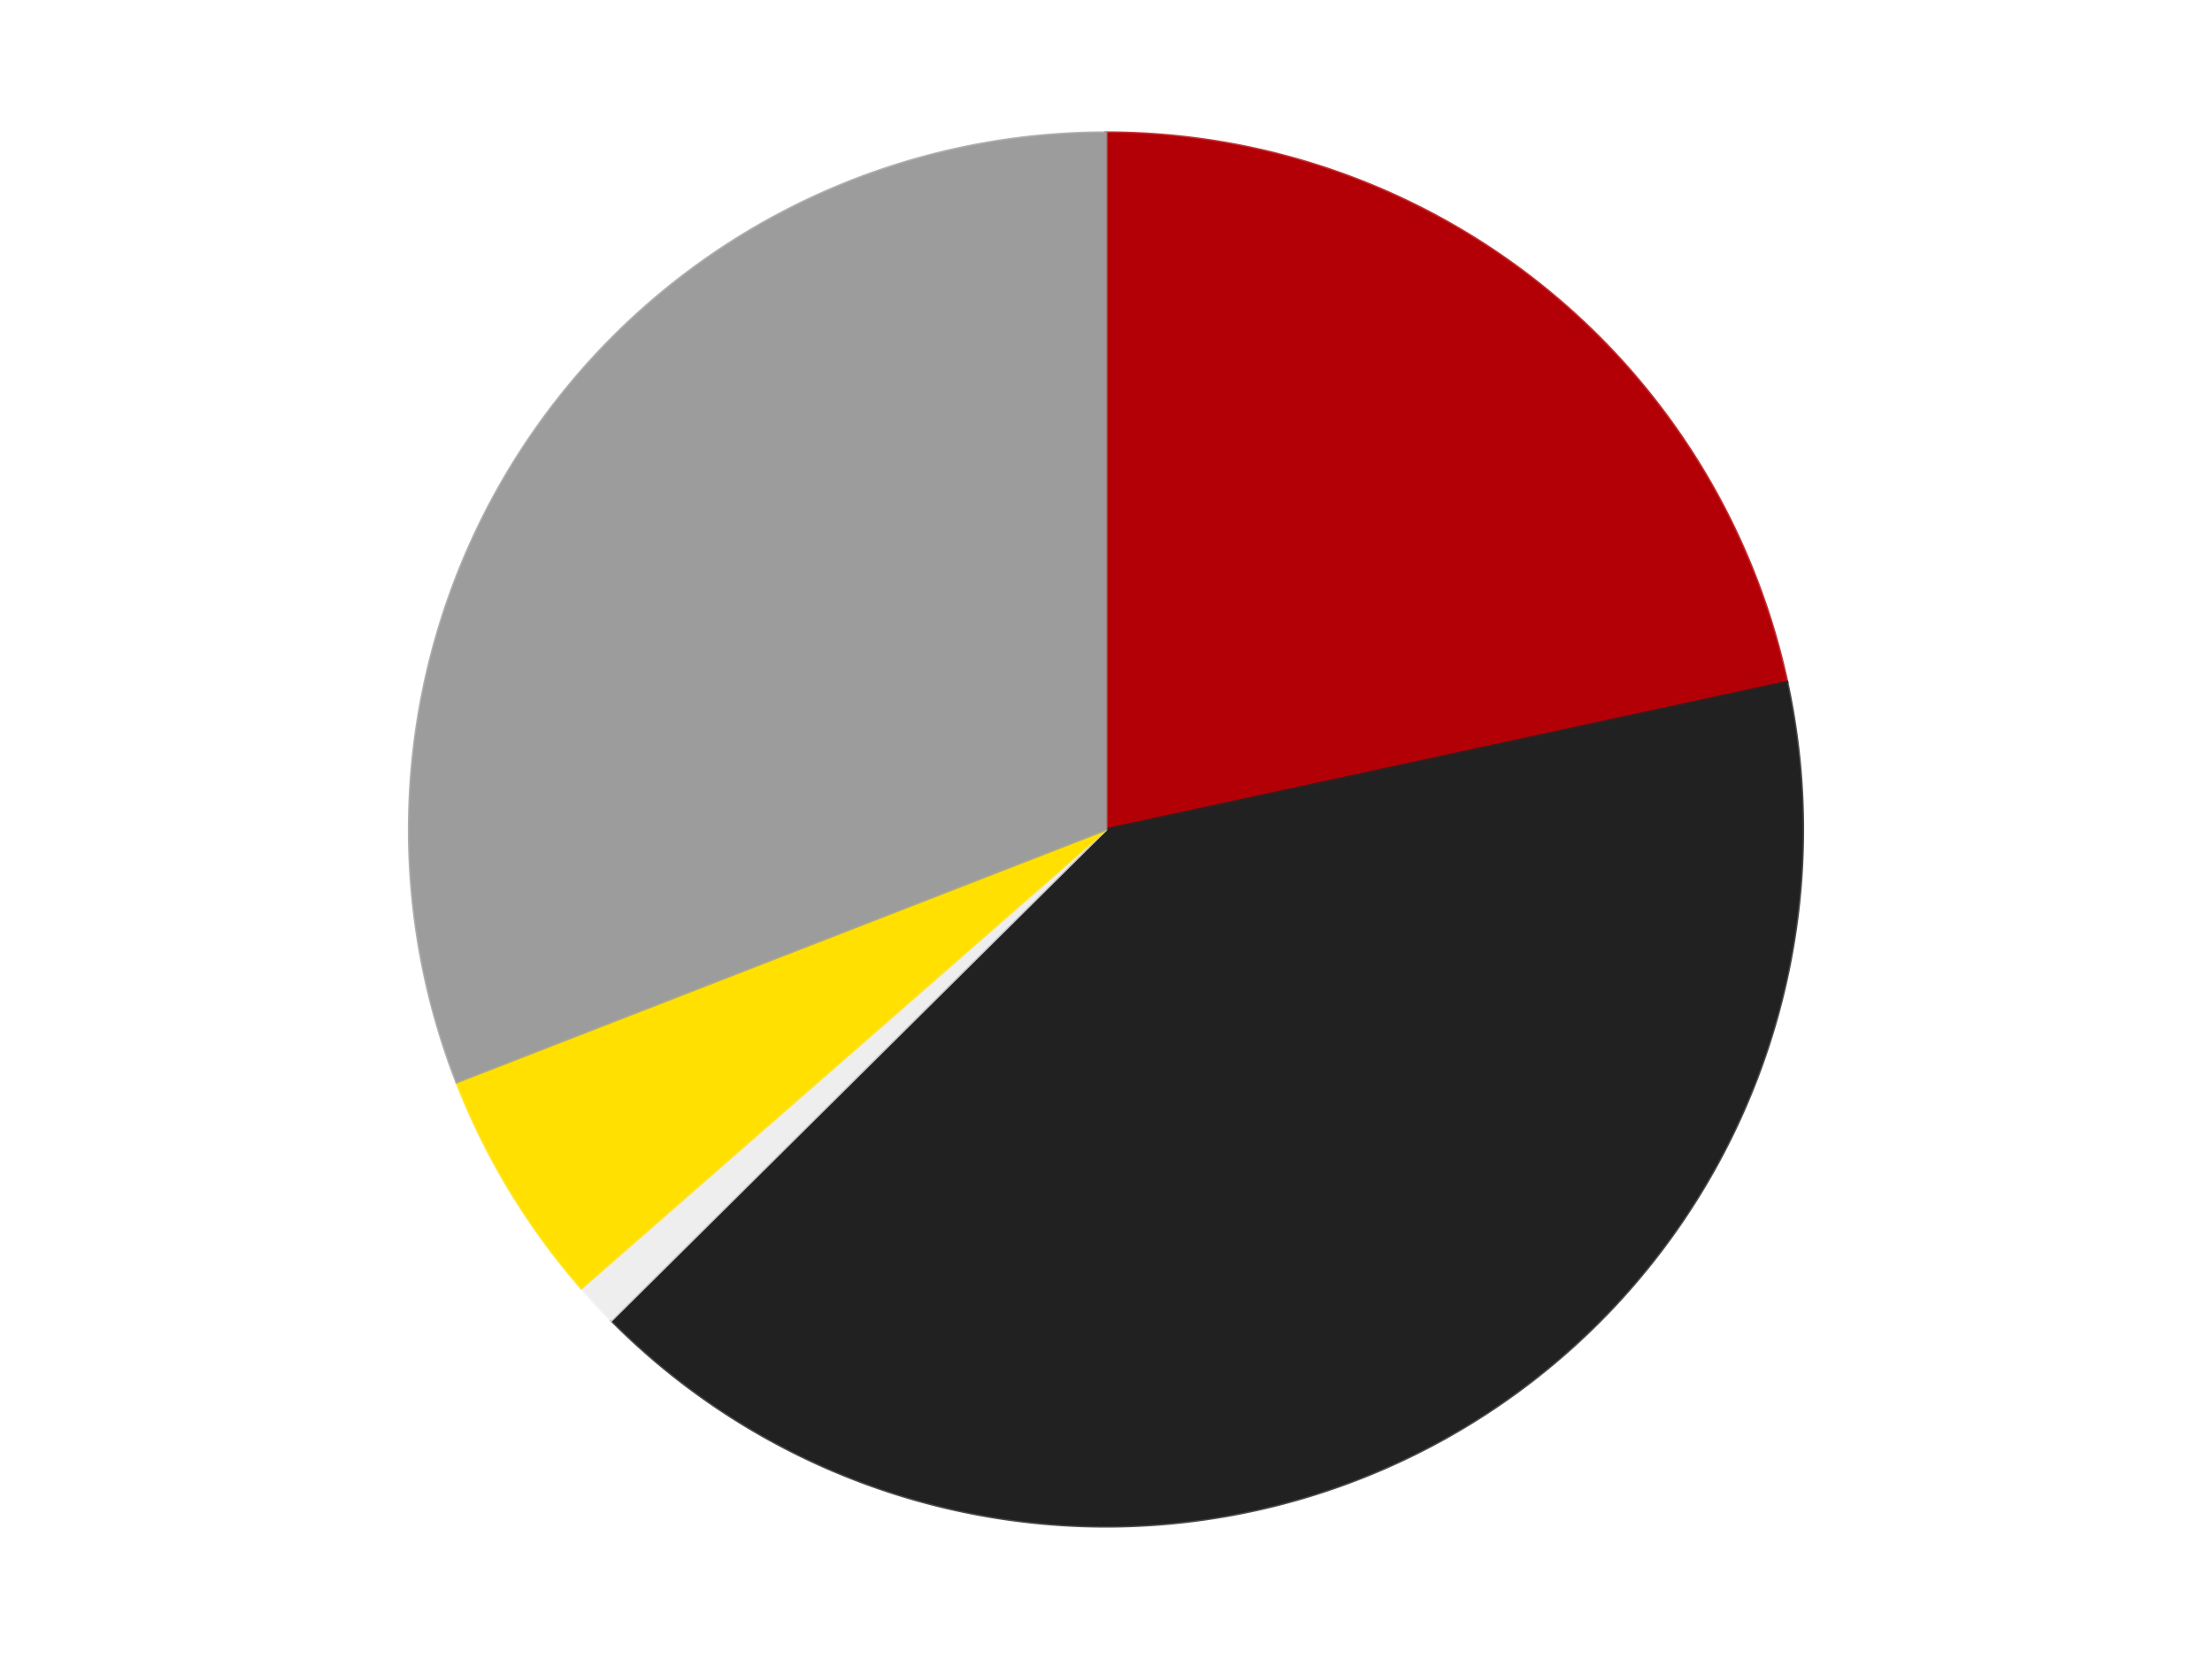 <?xml version='1.0' encoding='utf-8'?>
<svg xmlns="http://www.w3.org/2000/svg" xmlns:xlink="http://www.w3.org/1999/xlink" id="chart-53512de7-bb50-4a24-8037-2347faaad82a" class="pygal-chart" viewBox="0 0 800 600"><!--Generated with pygal 3.0.4 (lxml) ©Kozea 2012-2016 on 2024-07-06--><!--http://pygal.org--><!--http://github.com/Kozea/pygal--><defs><style type="text/css">#chart-53512de7-bb50-4a24-8037-2347faaad82a{-webkit-user-select:none;-webkit-font-smoothing:antialiased;font-family:Consolas,"Liberation Mono",Menlo,Courier,monospace}#chart-53512de7-bb50-4a24-8037-2347faaad82a .title{font-family:Consolas,"Liberation Mono",Menlo,Courier,monospace;font-size:16px}#chart-53512de7-bb50-4a24-8037-2347faaad82a .legends .legend text{font-family:Consolas,"Liberation Mono",Menlo,Courier,monospace;font-size:14px}#chart-53512de7-bb50-4a24-8037-2347faaad82a .axis text{font-family:Consolas,"Liberation Mono",Menlo,Courier,monospace;font-size:10px}#chart-53512de7-bb50-4a24-8037-2347faaad82a .axis text.major{font-family:Consolas,"Liberation Mono",Menlo,Courier,monospace;font-size:10px}#chart-53512de7-bb50-4a24-8037-2347faaad82a .text-overlay text.value{font-family:Consolas,"Liberation Mono",Menlo,Courier,monospace;font-size:16px}#chart-53512de7-bb50-4a24-8037-2347faaad82a .text-overlay text.label{font-family:Consolas,"Liberation Mono",Menlo,Courier,monospace;font-size:10px}#chart-53512de7-bb50-4a24-8037-2347faaad82a .tooltip{font-family:Consolas,"Liberation Mono",Menlo,Courier,monospace;font-size:14px}#chart-53512de7-bb50-4a24-8037-2347faaad82a text.no_data{font-family:Consolas,"Liberation Mono",Menlo,Courier,monospace;font-size:64px}
#chart-53512de7-bb50-4a24-8037-2347faaad82a{background-color:transparent}#chart-53512de7-bb50-4a24-8037-2347faaad82a path,#chart-53512de7-bb50-4a24-8037-2347faaad82a line,#chart-53512de7-bb50-4a24-8037-2347faaad82a rect,#chart-53512de7-bb50-4a24-8037-2347faaad82a circle{-webkit-transition:150ms;-moz-transition:150ms;transition:150ms}#chart-53512de7-bb50-4a24-8037-2347faaad82a .graph &gt; .background{fill:transparent}#chart-53512de7-bb50-4a24-8037-2347faaad82a .plot &gt; .background{fill:transparent}#chart-53512de7-bb50-4a24-8037-2347faaad82a .graph{fill:rgba(0,0,0,.87)}#chart-53512de7-bb50-4a24-8037-2347faaad82a text.no_data{fill:rgba(0,0,0,1)}#chart-53512de7-bb50-4a24-8037-2347faaad82a .title{fill:rgba(0,0,0,1)}#chart-53512de7-bb50-4a24-8037-2347faaad82a .legends .legend text{fill:rgba(0,0,0,.87)}#chart-53512de7-bb50-4a24-8037-2347faaad82a .legends .legend:hover text{fill:rgba(0,0,0,1)}#chart-53512de7-bb50-4a24-8037-2347faaad82a .axis .line{stroke:rgba(0,0,0,1)}#chart-53512de7-bb50-4a24-8037-2347faaad82a .axis .guide.line{stroke:rgba(0,0,0,.54)}#chart-53512de7-bb50-4a24-8037-2347faaad82a .axis .major.line{stroke:rgba(0,0,0,.87)}#chart-53512de7-bb50-4a24-8037-2347faaad82a .axis text.major{fill:rgba(0,0,0,1)}#chart-53512de7-bb50-4a24-8037-2347faaad82a .axis.y .guides:hover .guide.line,#chart-53512de7-bb50-4a24-8037-2347faaad82a .line-graph .axis.x .guides:hover .guide.line,#chart-53512de7-bb50-4a24-8037-2347faaad82a .stackedline-graph .axis.x .guides:hover .guide.line,#chart-53512de7-bb50-4a24-8037-2347faaad82a .xy-graph .axis.x .guides:hover .guide.line{stroke:rgba(0,0,0,1)}#chart-53512de7-bb50-4a24-8037-2347faaad82a .axis .guides:hover text{fill:rgba(0,0,0,1)}#chart-53512de7-bb50-4a24-8037-2347faaad82a .reactive{fill-opacity:1.0;stroke-opacity:.8;stroke-width:1}#chart-53512de7-bb50-4a24-8037-2347faaad82a .ci{stroke:rgba(0,0,0,.87)}#chart-53512de7-bb50-4a24-8037-2347faaad82a .reactive.active,#chart-53512de7-bb50-4a24-8037-2347faaad82a .active .reactive{fill-opacity:0.6;stroke-opacity:.9;stroke-width:4}#chart-53512de7-bb50-4a24-8037-2347faaad82a .ci .reactive.active{stroke-width:1.5}#chart-53512de7-bb50-4a24-8037-2347faaad82a .series text{fill:rgba(0,0,0,1)}#chart-53512de7-bb50-4a24-8037-2347faaad82a .tooltip rect{fill:transparent;stroke:rgba(0,0,0,1);-webkit-transition:opacity 150ms;-moz-transition:opacity 150ms;transition:opacity 150ms}#chart-53512de7-bb50-4a24-8037-2347faaad82a .tooltip .label{fill:rgba(0,0,0,.87)}#chart-53512de7-bb50-4a24-8037-2347faaad82a .tooltip .label{fill:rgba(0,0,0,.87)}#chart-53512de7-bb50-4a24-8037-2347faaad82a .tooltip .legend{font-size:.8em;fill:rgba(0,0,0,.54)}#chart-53512de7-bb50-4a24-8037-2347faaad82a .tooltip .x_label{font-size:.6em;fill:rgba(0,0,0,1)}#chart-53512de7-bb50-4a24-8037-2347faaad82a .tooltip .xlink{font-size:.5em;text-decoration:underline}#chart-53512de7-bb50-4a24-8037-2347faaad82a .tooltip .value{font-size:1.5em}#chart-53512de7-bb50-4a24-8037-2347faaad82a .bound{font-size:.5em}#chart-53512de7-bb50-4a24-8037-2347faaad82a .max-value{font-size:.75em;fill:rgba(0,0,0,.54)}#chart-53512de7-bb50-4a24-8037-2347faaad82a .map-element{fill:transparent;stroke:rgba(0,0,0,.54) !important}#chart-53512de7-bb50-4a24-8037-2347faaad82a .map-element .reactive{fill-opacity:inherit;stroke-opacity:inherit}#chart-53512de7-bb50-4a24-8037-2347faaad82a .color-0,#chart-53512de7-bb50-4a24-8037-2347faaad82a .color-0 a:visited{stroke:#F44336;fill:#F44336}#chart-53512de7-bb50-4a24-8037-2347faaad82a .color-1,#chart-53512de7-bb50-4a24-8037-2347faaad82a .color-1 a:visited{stroke:#3F51B5;fill:#3F51B5}#chart-53512de7-bb50-4a24-8037-2347faaad82a .color-2,#chart-53512de7-bb50-4a24-8037-2347faaad82a .color-2 a:visited{stroke:#009688;fill:#009688}#chart-53512de7-bb50-4a24-8037-2347faaad82a .color-3,#chart-53512de7-bb50-4a24-8037-2347faaad82a .color-3 a:visited{stroke:#FFC107;fill:#FFC107}#chart-53512de7-bb50-4a24-8037-2347faaad82a .color-4,#chart-53512de7-bb50-4a24-8037-2347faaad82a .color-4 a:visited{stroke:#FF5722;fill:#FF5722}#chart-53512de7-bb50-4a24-8037-2347faaad82a .text-overlay .color-0 text{fill:black}#chart-53512de7-bb50-4a24-8037-2347faaad82a .text-overlay .color-1 text{fill:black}#chart-53512de7-bb50-4a24-8037-2347faaad82a .text-overlay .color-2 text{fill:black}#chart-53512de7-bb50-4a24-8037-2347faaad82a .text-overlay .color-3 text{fill:black}#chart-53512de7-bb50-4a24-8037-2347faaad82a .text-overlay .color-4 text{fill:black}
#chart-53512de7-bb50-4a24-8037-2347faaad82a text.no_data{text-anchor:middle}#chart-53512de7-bb50-4a24-8037-2347faaad82a .guide.line{fill:none}#chart-53512de7-bb50-4a24-8037-2347faaad82a .centered{text-anchor:middle}#chart-53512de7-bb50-4a24-8037-2347faaad82a .title{text-anchor:middle}#chart-53512de7-bb50-4a24-8037-2347faaad82a .legends .legend text{fill-opacity:1}#chart-53512de7-bb50-4a24-8037-2347faaad82a .axis.x text{text-anchor:middle}#chart-53512de7-bb50-4a24-8037-2347faaad82a .axis.x:not(.web) text[transform]{text-anchor:start}#chart-53512de7-bb50-4a24-8037-2347faaad82a .axis.x:not(.web) text[transform].backwards{text-anchor:end}#chart-53512de7-bb50-4a24-8037-2347faaad82a .axis.y text{text-anchor:end}#chart-53512de7-bb50-4a24-8037-2347faaad82a .axis.y text[transform].backwards{text-anchor:start}#chart-53512de7-bb50-4a24-8037-2347faaad82a .axis.y2 text{text-anchor:start}#chart-53512de7-bb50-4a24-8037-2347faaad82a .axis.y2 text[transform].backwards{text-anchor:end}#chart-53512de7-bb50-4a24-8037-2347faaad82a .axis .guide.line{stroke-dasharray:4,4;stroke:black}#chart-53512de7-bb50-4a24-8037-2347faaad82a .axis .major.guide.line{stroke-dasharray:6,6;stroke:black}#chart-53512de7-bb50-4a24-8037-2347faaad82a .horizontal .axis.y .guide.line,#chart-53512de7-bb50-4a24-8037-2347faaad82a .horizontal .axis.y2 .guide.line,#chart-53512de7-bb50-4a24-8037-2347faaad82a .vertical .axis.x .guide.line{opacity:0}#chart-53512de7-bb50-4a24-8037-2347faaad82a .horizontal .axis.always_show .guide.line,#chart-53512de7-bb50-4a24-8037-2347faaad82a .vertical .axis.always_show .guide.line{opacity:1 !important}#chart-53512de7-bb50-4a24-8037-2347faaad82a .axis.y .guides:hover .guide.line,#chart-53512de7-bb50-4a24-8037-2347faaad82a .axis.y2 .guides:hover .guide.line,#chart-53512de7-bb50-4a24-8037-2347faaad82a .axis.x .guides:hover .guide.line{opacity:1}#chart-53512de7-bb50-4a24-8037-2347faaad82a .axis .guides:hover text{opacity:1}#chart-53512de7-bb50-4a24-8037-2347faaad82a .nofill{fill:none}#chart-53512de7-bb50-4a24-8037-2347faaad82a .subtle-fill{fill-opacity:.2}#chart-53512de7-bb50-4a24-8037-2347faaad82a .dot{stroke-width:1px;fill-opacity:1;stroke-opacity:1}#chart-53512de7-bb50-4a24-8037-2347faaad82a .dot.active{stroke-width:5px}#chart-53512de7-bb50-4a24-8037-2347faaad82a .dot.negative{fill:transparent}#chart-53512de7-bb50-4a24-8037-2347faaad82a text,#chart-53512de7-bb50-4a24-8037-2347faaad82a tspan{stroke:none !important}#chart-53512de7-bb50-4a24-8037-2347faaad82a .series text.active{opacity:1}#chart-53512de7-bb50-4a24-8037-2347faaad82a .tooltip rect{fill-opacity:.95;stroke-width:.5}#chart-53512de7-bb50-4a24-8037-2347faaad82a .tooltip text{fill-opacity:1}#chart-53512de7-bb50-4a24-8037-2347faaad82a .showable{visibility:hidden}#chart-53512de7-bb50-4a24-8037-2347faaad82a .showable.shown{visibility:visible}#chart-53512de7-bb50-4a24-8037-2347faaad82a .gauge-background{fill:rgba(229,229,229,1);stroke:none}#chart-53512de7-bb50-4a24-8037-2347faaad82a .bg-lines{stroke:transparent;stroke-width:2px}</style><script type="text/javascript">window.pygal = window.pygal || {};window.pygal.config = window.pygal.config || {};window.pygal.config['53512de7-bb50-4a24-8037-2347faaad82a'] = {"allow_interruptions": false, "box_mode": "extremes", "classes": ["pygal-chart"], "css": ["file://style.css", "file://graph.css"], "defs": [], "disable_xml_declaration": false, "dots_size": 2.5, "dynamic_print_values": false, "explicit_size": false, "fill": false, "force_uri_protocol": "https", "formatter": null, "half_pie": false, "height": 600, "include_x_axis": false, "inner_radius": 0, "interpolate": null, "interpolation_parameters": {}, "interpolation_precision": 250, "inverse_y_axis": false, "js": ["//kozea.github.io/pygal.js/2.0.x/pygal-tooltips.min.js"], "legend_at_bottom": false, "legend_at_bottom_columns": null, "legend_box_size": 12, "logarithmic": false, "margin": 20, "margin_bottom": null, "margin_left": null, "margin_right": null, "margin_top": null, "max_scale": 16, "min_scale": 4, "missing_value_fill_truncation": "x", "no_data_text": "No data", "no_prefix": false, "order_min": null, "pretty_print": false, "print_labels": false, "print_values": false, "print_values_position": "center", "print_zeroes": true, "range": null, "rounded_bars": null, "secondary_range": null, "show_dots": true, "show_legend": false, "show_minor_x_labels": true, "show_minor_y_labels": true, "show_only_major_dots": false, "show_x_guides": false, "show_x_labels": true, "show_y_guides": true, "show_y_labels": true, "spacing": 10, "stack_from_top": false, "strict": false, "stroke": true, "stroke_style": null, "style": {"background": "transparent", "ci_colors": [], "colors": ["#F44336", "#3F51B5", "#009688", "#FFC107", "#FF5722", "#9C27B0", "#03A9F4", "#8BC34A", "#FF9800", "#E91E63", "#2196F3", "#4CAF50", "#FFEB3B", "#673AB7", "#00BCD4", "#CDDC39", "#9E9E9E", "#607D8B"], "dot_opacity": "1", "font_family": "Consolas, \"Liberation Mono\", Menlo, Courier, monospace", "foreground": "rgba(0, 0, 0, .87)", "foreground_strong": "rgba(0, 0, 0, 1)", "foreground_subtle": "rgba(0, 0, 0, .54)", "guide_stroke_color": "black", "guide_stroke_dasharray": "4,4", "label_font_family": "Consolas, \"Liberation Mono\", Menlo, Courier, monospace", "label_font_size": 10, "legend_font_family": "Consolas, \"Liberation Mono\", Menlo, Courier, monospace", "legend_font_size": 14, "major_guide_stroke_color": "black", "major_guide_stroke_dasharray": "6,6", "major_label_font_family": "Consolas, \"Liberation Mono\", Menlo, Courier, monospace", "major_label_font_size": 10, "no_data_font_family": "Consolas, \"Liberation Mono\", Menlo, Courier, monospace", "no_data_font_size": 64, "opacity": "1.0", "opacity_hover": "0.6", "plot_background": "transparent", "stroke_opacity": ".8", "stroke_opacity_hover": ".9", "stroke_width": "1", "stroke_width_hover": "4", "title_font_family": "Consolas, \"Liberation Mono\", Menlo, Courier, monospace", "title_font_size": 16, "tooltip_font_family": "Consolas, \"Liberation Mono\", Menlo, Courier, monospace", "tooltip_font_size": 14, "transition": "150ms", "value_background": "rgba(229, 229, 229, 1)", "value_colors": [], "value_font_family": "Consolas, \"Liberation Mono\", Menlo, Courier, monospace", "value_font_size": 16, "value_label_font_family": "Consolas, \"Liberation Mono\", Menlo, Courier, monospace", "value_label_font_size": 10}, "title": null, "tooltip_border_radius": 0, "tooltip_fancy_mode": true, "truncate_label": null, "truncate_legend": null, "width": 800, "x_label_rotation": 0, "x_labels": null, "x_labels_major": null, "x_labels_major_count": null, "x_labels_major_every": null, "x_title": null, "xrange": null, "y_label_rotation": 0, "y_labels": null, "y_labels_major": null, "y_labels_major_count": null, "y_labels_major_every": null, "y_title": null, "zero": 0, "legends": ["Red", "Black", "Trans-Clear", "Yellow", "Light Gray"]}</script><script type="text/javascript" xlink:href="https://kozea.github.io/pygal.js/2.0.x/pygal-tooltips.min.js"/></defs><title>Pygal</title><g class="graph pie-graph vertical"><rect x="0" y="0" width="800" height="600" class="background"/><g transform="translate(20, 20)" class="plot"><rect x="0" y="0" width="760" height="560" class="background"/><g class="series serie-0 color-0"><g class="slices"><g class="slice" style="fill: #B30006; stroke: #B30006"><path d="M380 28 A252 252 0 0 1 626.299 226.699 L380 280 A0 0 0 0 0 380 280 z" class="slice reactive tooltip-trigger"/><desc class="value">86</desc><desc class="x centered">459.11388464094813</desc><desc class="y centered">181.9337302788632</desc></g></g></g><g class="series serie-1 color-1"><g class="slices"><g class="slice" style="fill: #212121; stroke: #212121"><path d="M626.299 226.699 A252 252 0 0 1 201.107 457.486 L380 280 A0 0 0 0 0 380 280 z" class="slice reactive tooltip-trigger"/><desc class="value">163</desc><desc class="x centered">440.10743578677614</desc><desc class="y centered">390.738864736544</desc></g></g></g><g class="series serie-2 color-2"><g class="slices"><g class="slice" style="fill: #EEEEEE; stroke: #EEEEEE"><path d="M201.107 457.486 A252 252 0 0 1 190.263 445.843 L380 280 A0 0 0 0 0 380 280 z" class="slice reactive tooltip-trigger"/><desc class="value">4</desc><desc class="x centered">287.79669443774833</desc><desc class="y centered">365.8752027269459</desc></g></g></g><g class="series serie-3 color-3"><g class="slices"><g class="slice" style="fill: #FFE001; stroke: #FFE001"><path d="M190.263 445.843 A252 252 0 0 1 145.144 371.36 L380 280 A0 0 0 0 0 380 280 z" class="slice reactive tooltip-trigger"/><desc class="value">22</desc><desc class="x centered">272.2309733697881</desc><desc class="y centered">345.2827457999178</desc></g></g></g><g class="series serie-4 color-4"><g class="slices"><g class="slice" style="fill: #9C9C9C; stroke: #9C9C9C"><path d="M145.144 371.36 A252 252 0 0 1 380 28 L380 280 A0 0 0 0 0 380 280 z" class="slice reactive tooltip-trigger"/><desc class="value">123</desc><desc class="x centered">276.000748978631</desc><desc class="y centered">208.8652280034983</desc></g></g></g></g><g class="titles"/><g transform="translate(20, 20)" class="plot overlay"><g class="series serie-0 color-0"/><g class="series serie-1 color-1"/><g class="series serie-2 color-2"/><g class="series serie-3 color-3"/><g class="series serie-4 color-4"/></g><g transform="translate(20, 20)" class="plot text-overlay"><g class="series serie-0 color-0"/><g class="series serie-1 color-1"/><g class="series serie-2 color-2"/><g class="series serie-3 color-3"/><g class="series serie-4 color-4"/></g><g transform="translate(20, 20)" class="plot tooltip-overlay"><g transform="translate(0 0)" style="opacity: 0" class="tooltip"><rect rx="0" ry="0" width="0" height="0" class="tooltip-box"/><g class="text"/></g></g></g></svg>